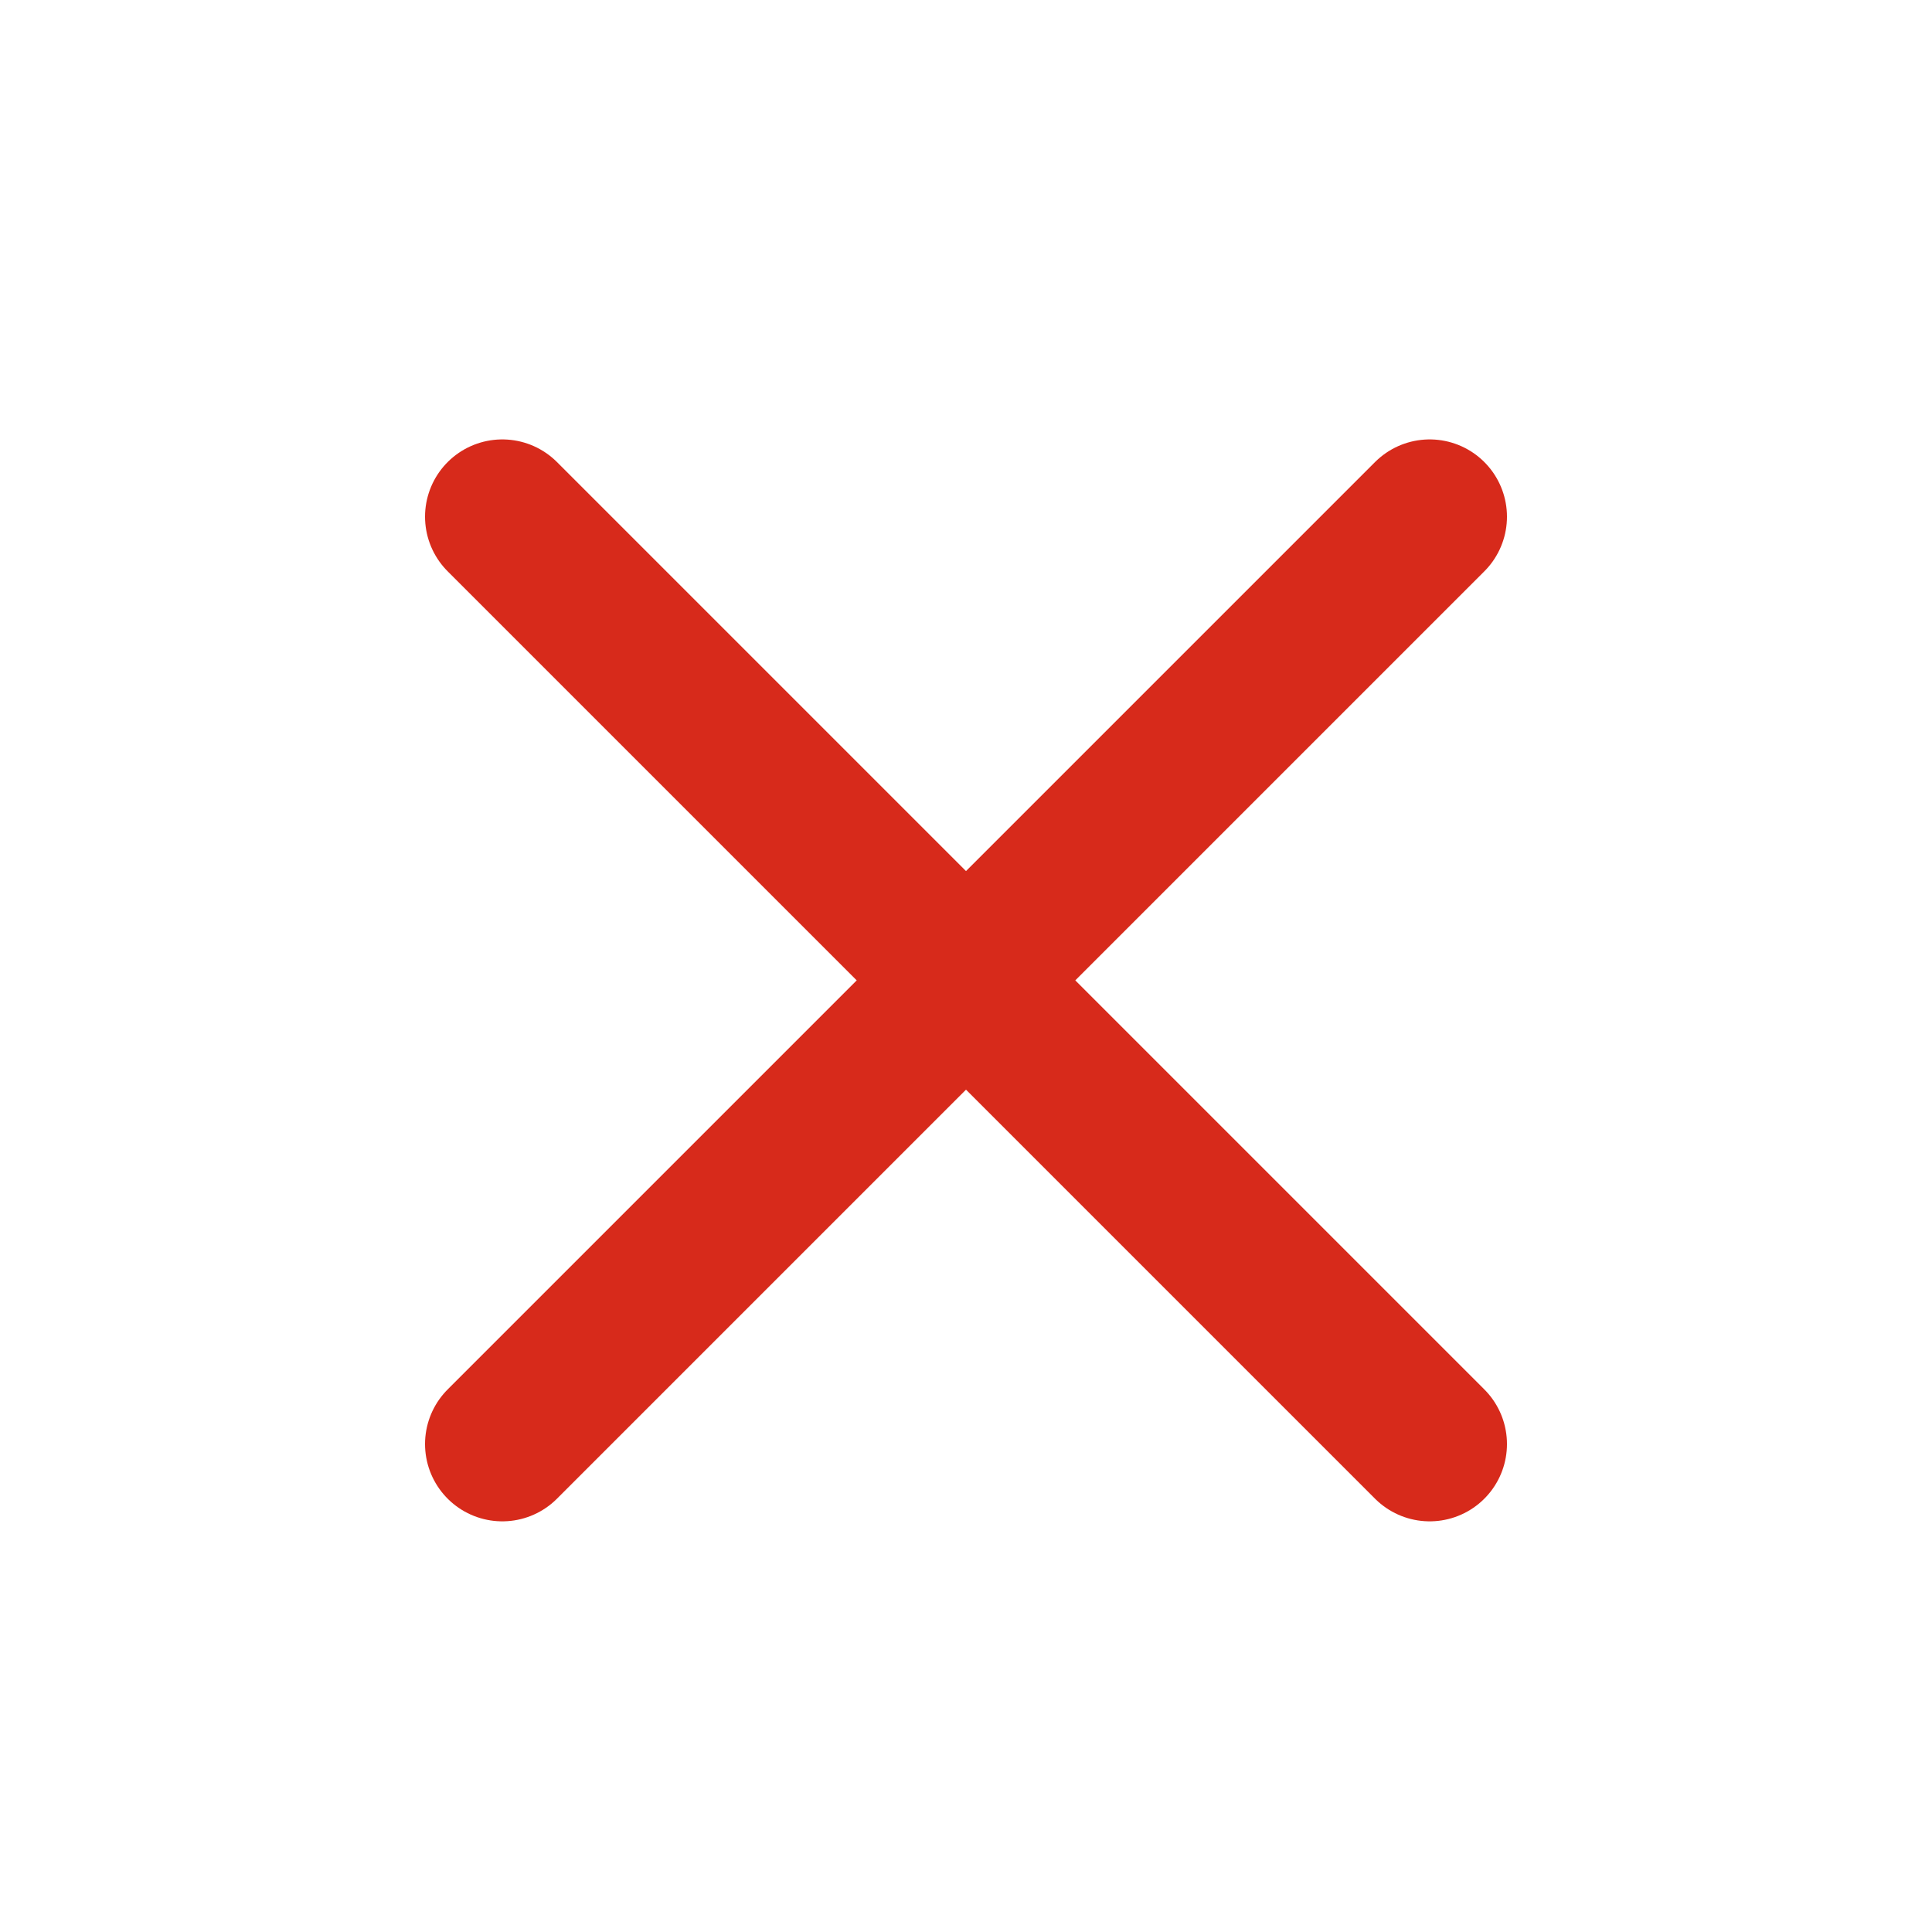 <svg width="25" height="25" viewBox="0 0 25 25" fill="none" xmlns="http://www.w3.org/2000/svg">
<path d="M18.5 6.686L6.5 18.686" stroke="#D72A1B" stroke-width="2" stroke-linecap="round" stroke-linejoin="round"/>
<path d="M6.5 6.686L18.5 18.686" stroke="#D72A1B" stroke-width="2" stroke-linecap="round" stroke-linejoin="round"/>
</svg>
